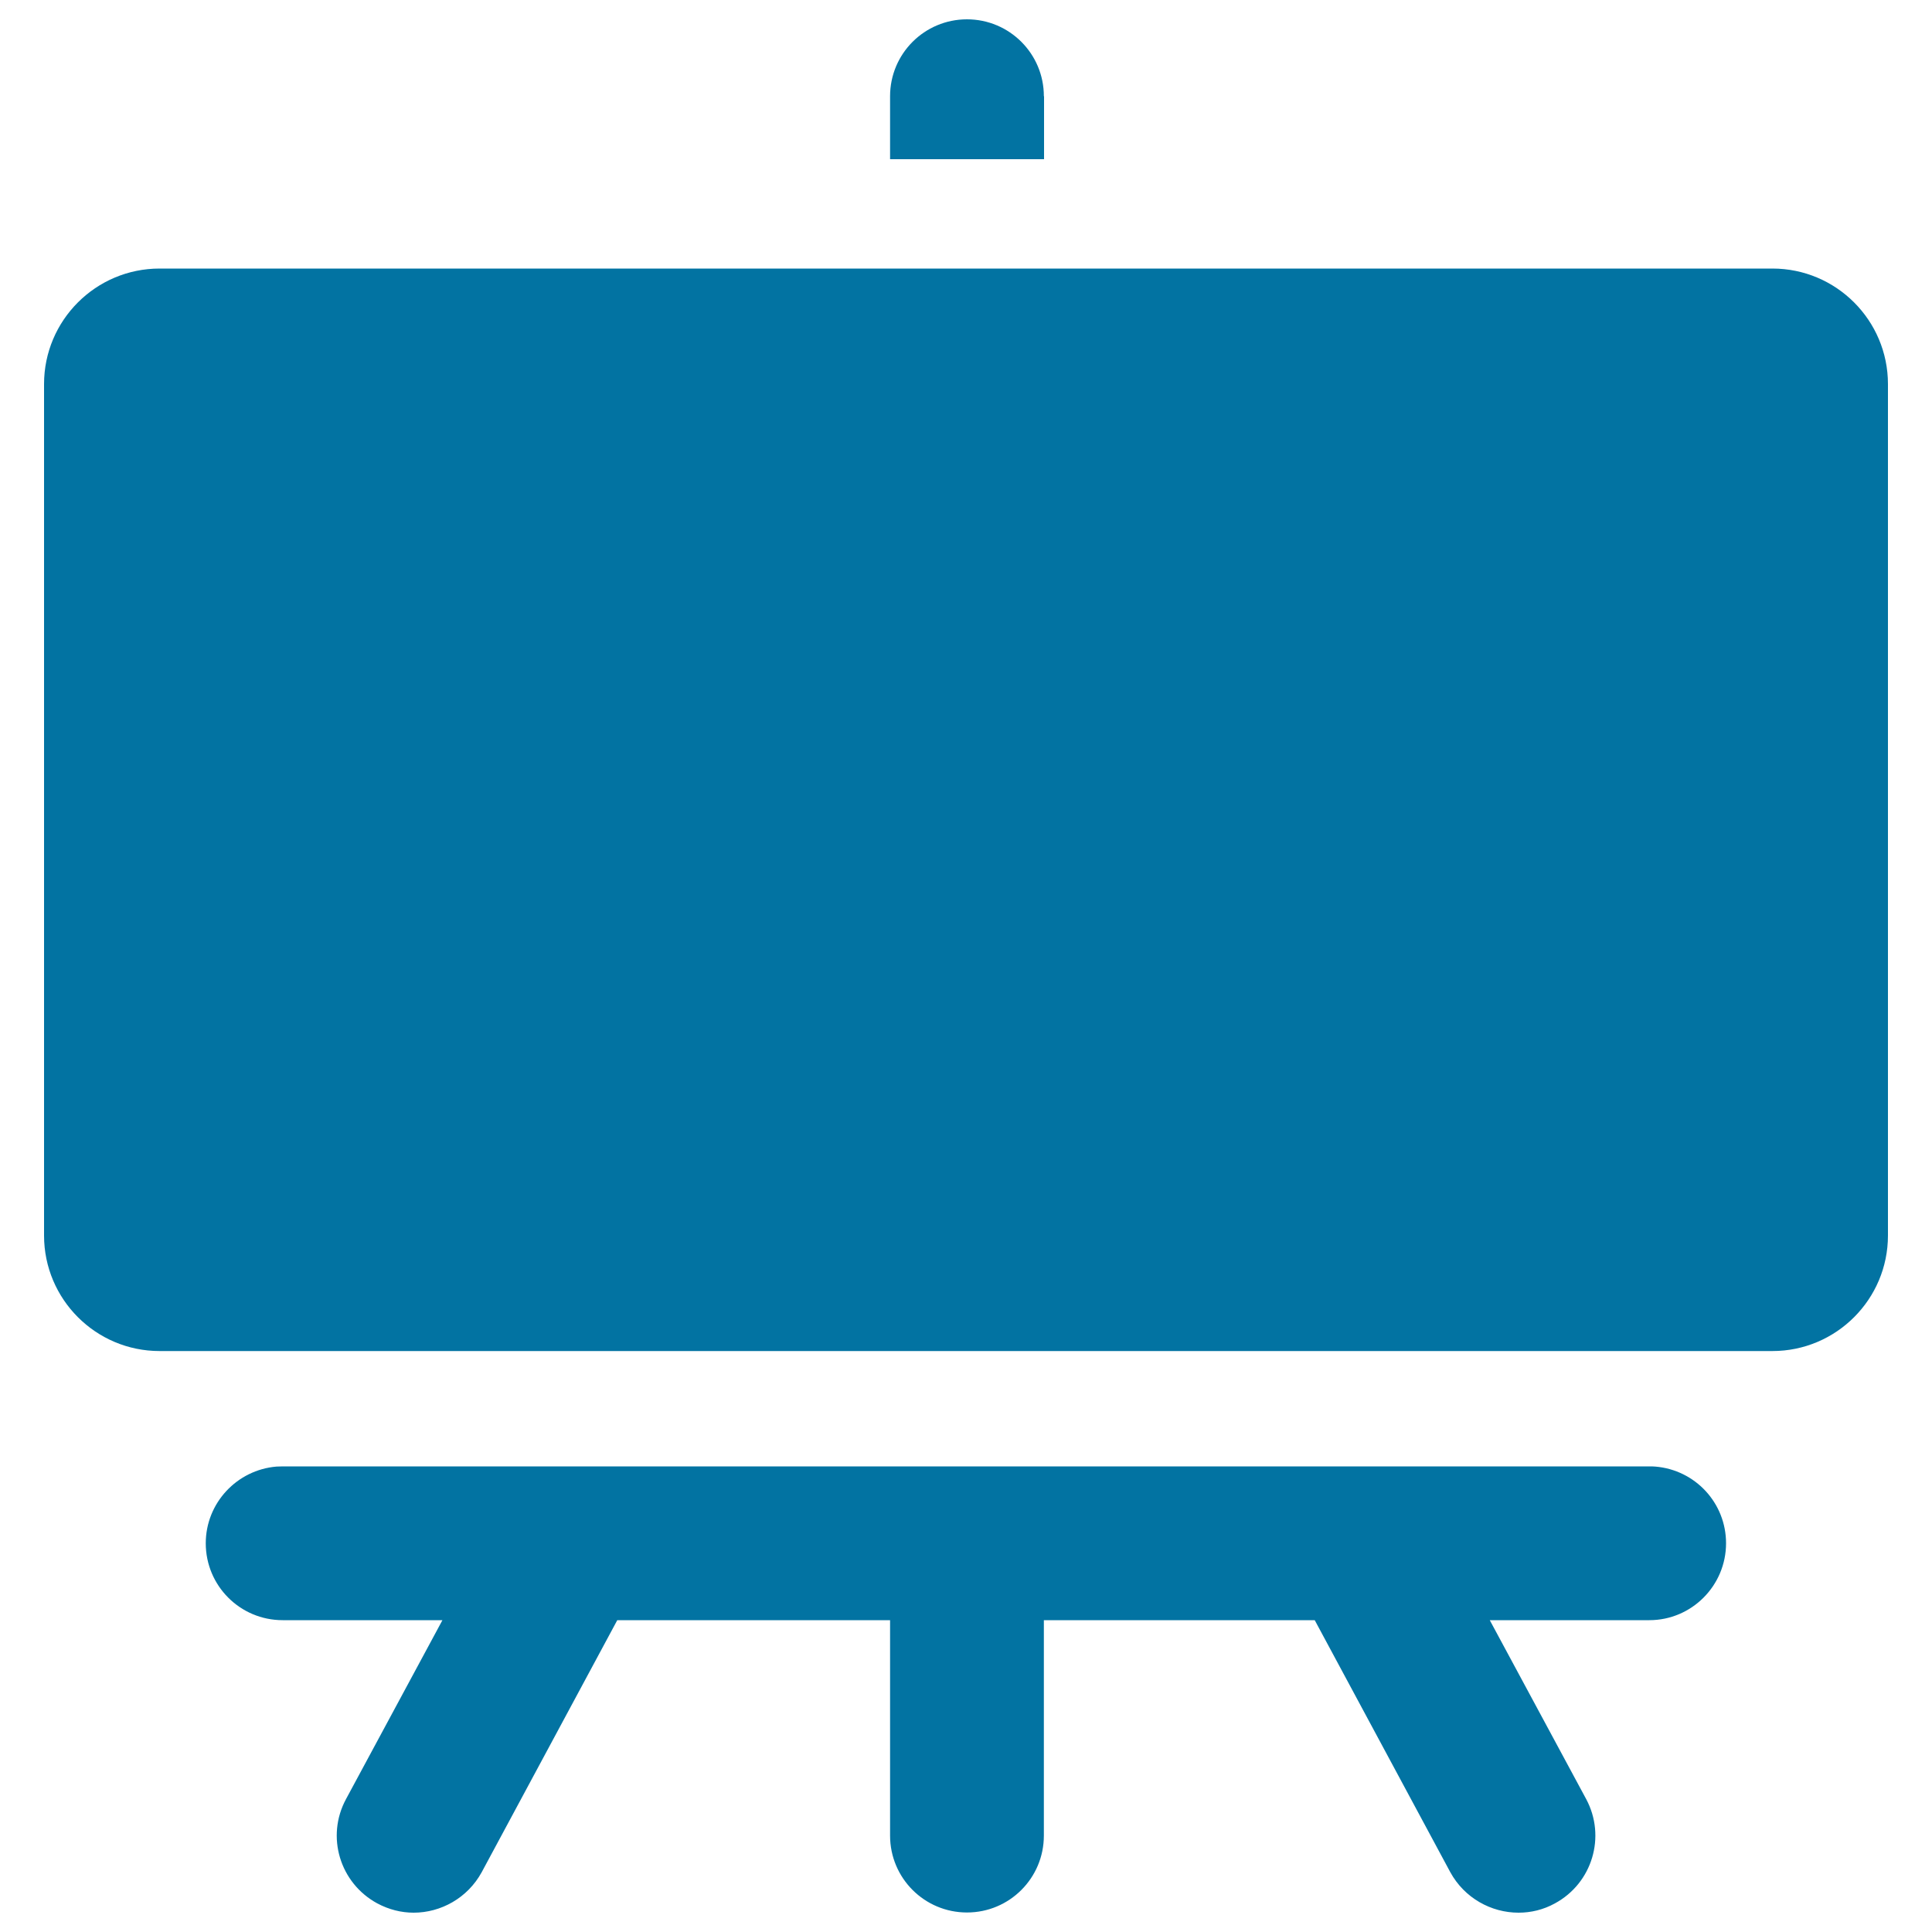 <svg xmlns="http://www.w3.org/2000/svg" viewBox="0 0 1000 1000" style="fill:#0273a2">
<title>Blackboard SVG icon</title>
<g><path d="M540.3,49.8c0-22-17.8-39.8-39.8-39.8c-22,0-39.8,17.8-39.8,39.8v32.6h79.7V49.8z"/><path d="M977.2,198.8c0-33-26.8-59.8-59.8-59.8H82.6c-33,0-59.8,26.8-59.8,59.8v440.7c0,33,26.8,59.8,59.8,59.8h834.8c33,0,59.8-26.8,59.8-59.8V198.8L977.2,198.8z"/><path d="M893.4,798.8c0-20.9-16-38-36.6-39.7c-1.1-0.1-2.2-0.1-3.3-0.1H728.1h-90.4h-97.3h-79.7h-98.3h-90.5H146.4c-1.1,0-2.2,0.1-3.3,0.1c-20.4,1.7-36.6,18.8-36.6,39.7c0,22,17.8,39.8,39.8,39.8H229l-49.9,92.6c-10.5,19.4-3.2,43.5,16.2,54c6,3.2,12.4,4.8,18.8,4.8c14.1,0,27.9-7.6,35.2-20.9l70.2-130.5h141.2v111.5c0,22,17.8,39.8,39.8,39.8c22,0,39.8-17.8,39.8-39.8V838.6h140.2l70.2,130.5C758,982.4,771.8,990,786,990c6.4,0,12.8-1.5,18.8-4.8c19.4-10.5,26.6-34.6,16.2-54l-49.9-92.6h82.6C875.6,838.6,893.4,820.7,893.4,798.8z"/></g>
</svg>